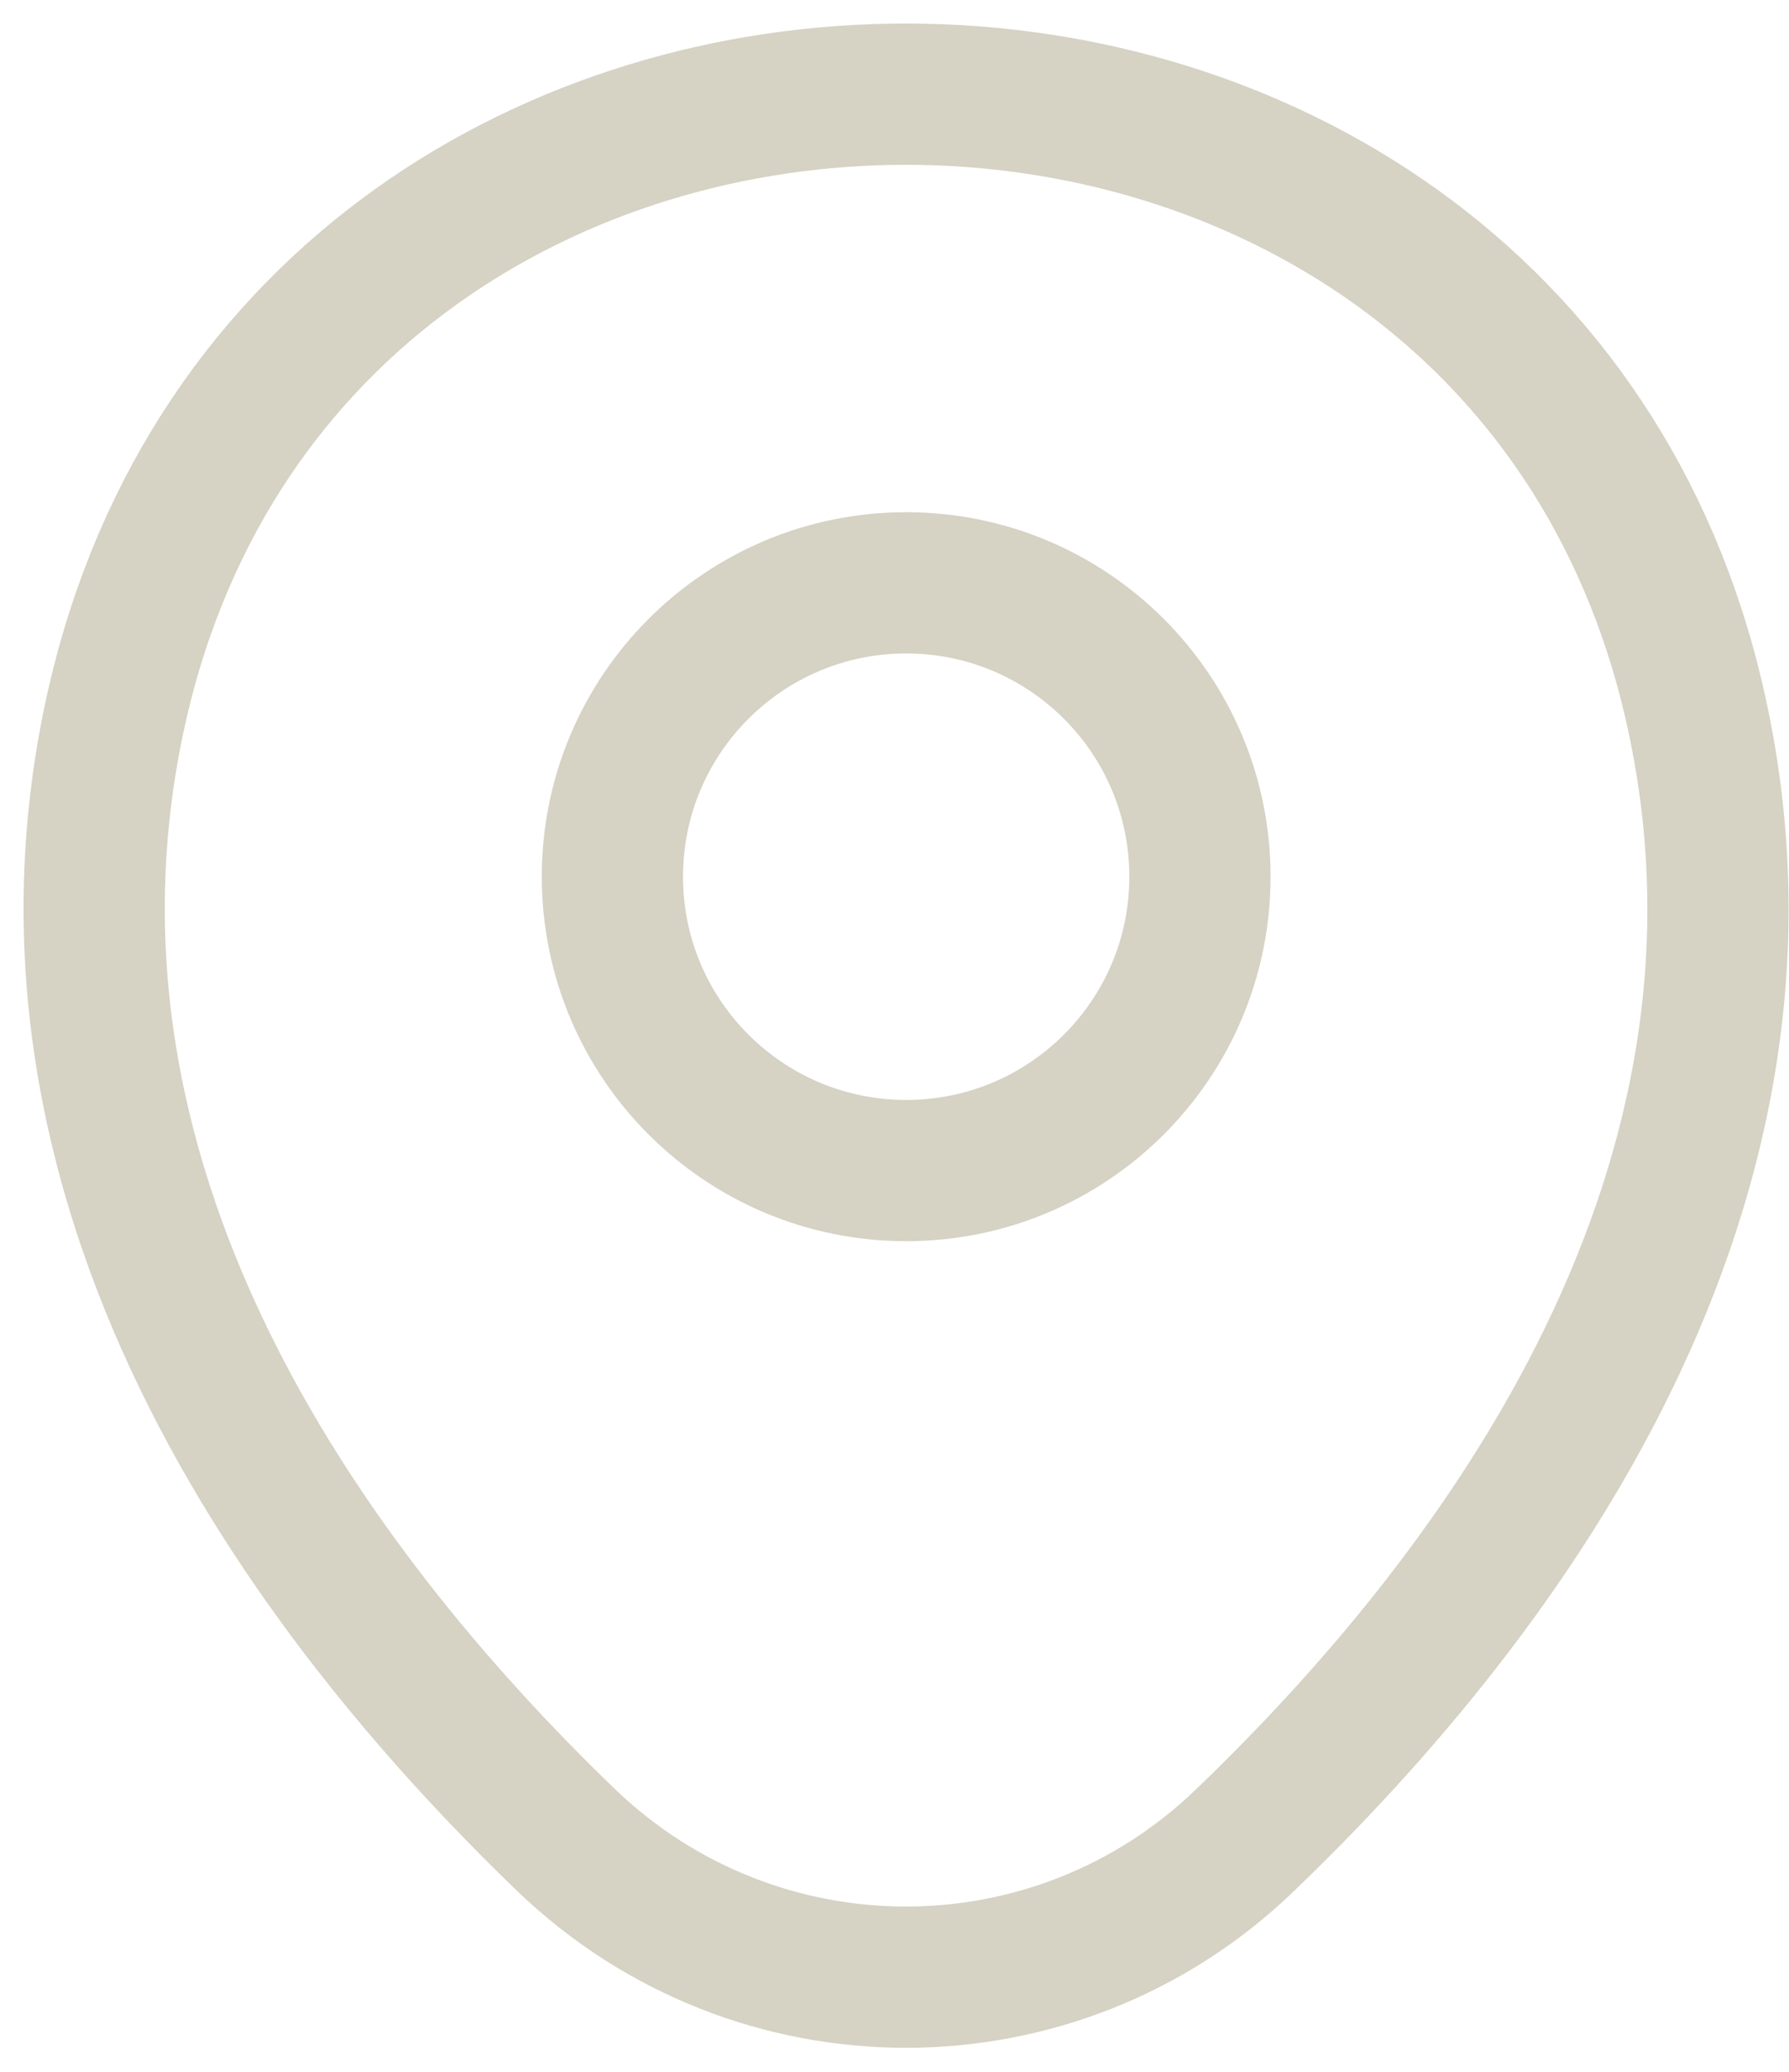 <svg width="19" height="22" viewBox="0 0 19 22" fill="none" xmlns="http://www.w3.org/2000/svg">
<path d="M9.624 12.43C11.347 12.43 12.744 11.033 12.744 9.309C12.744 7.586 11.347 6.189 9.624 6.189C7.901 6.189 6.504 7.586 6.504 9.309C6.504 11.033 7.901 12.43 9.624 12.43Z" stroke="#D6D2C4" stroke-width="1.5"/>
<path d="M1.243 7.49C3.213 -1.17 16.043 -1.16 18.003 7.5C19.153 12.58 15.993 16.88 13.223 19.54C11.213 21.48 8.033 21.48 6.013 19.54C3.253 16.88 0.093 12.57 1.243 7.49Z" stroke="#D6D2C4" stroke-width="1.5"/>
</svg>
